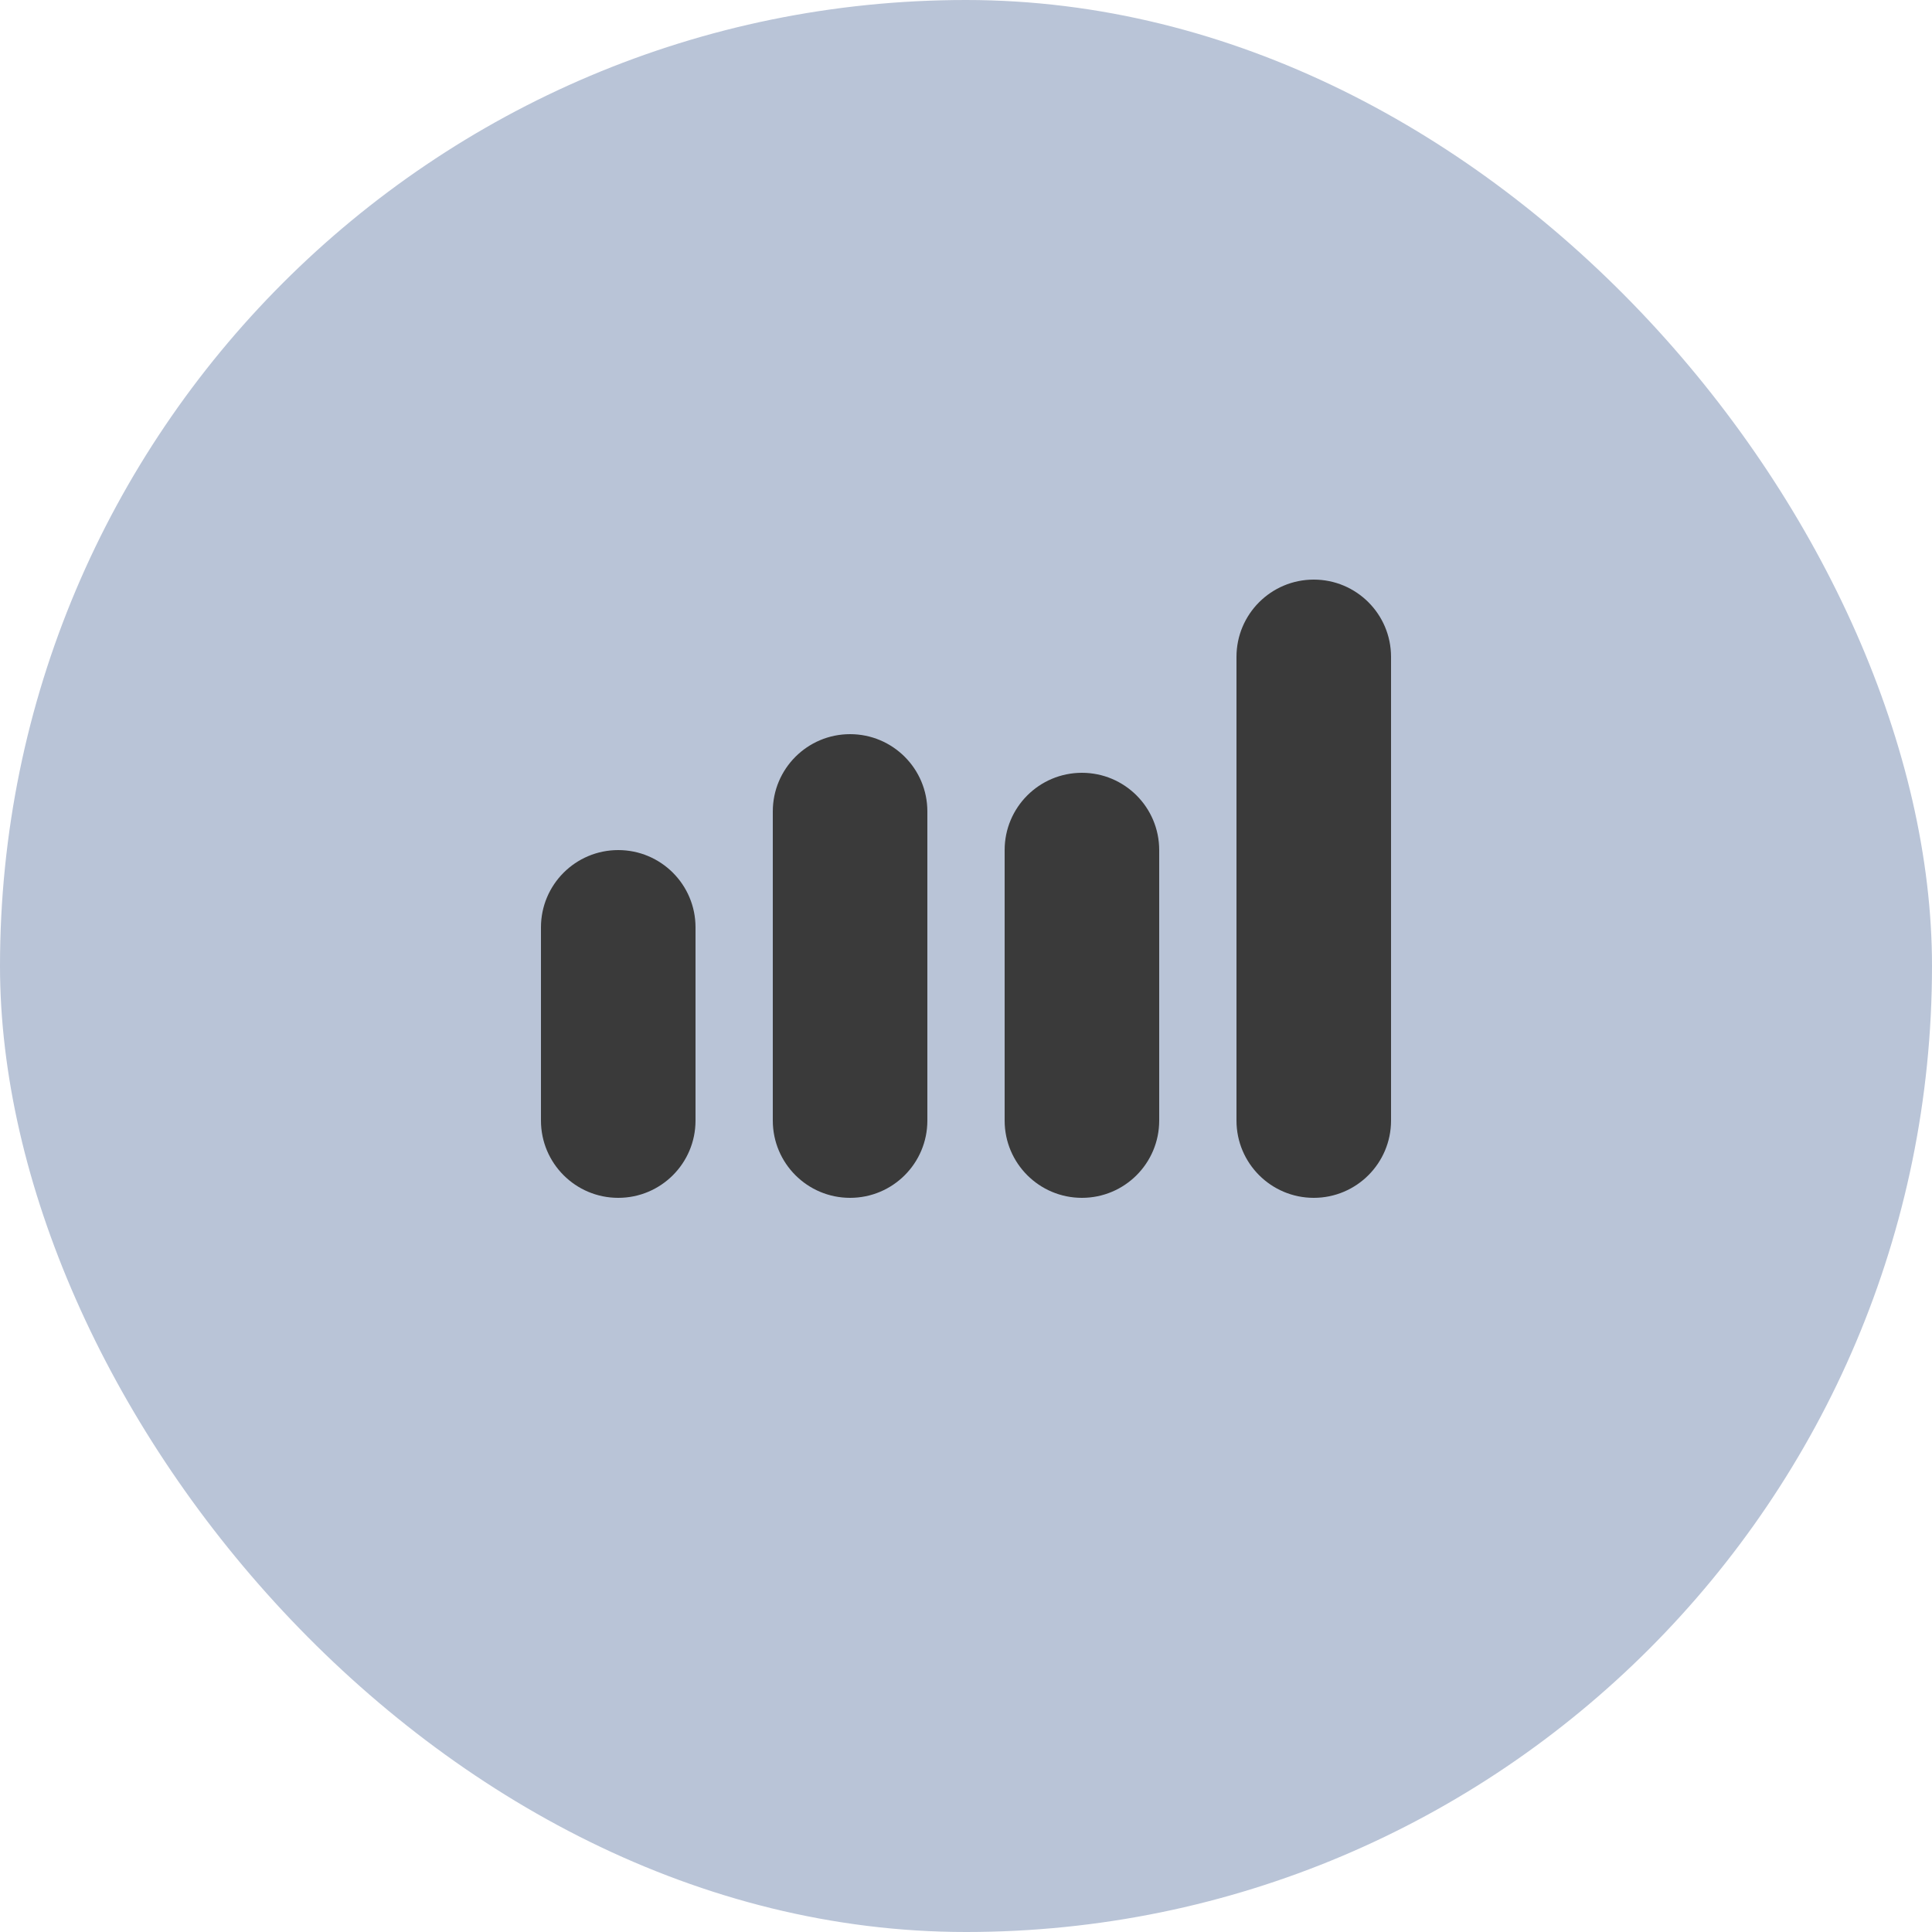 <?xml version="1.0" encoding="UTF-8"?> <svg xmlns="http://www.w3.org/2000/svg" width="50" height="50" viewBox="0 0 50 50" fill="none"><rect width="50" height="50" rx="25" fill="#B9C4D7"></rect><path fill-rule="evenodd" clip-rule="evenodd" d="M16 22C17.105 22 18 22.895 18 24L18 29C18 30.105 17.105 31 16 31C14.895 31 14 30.105 14 29L14 24C14 22.895 14.895 22 16 22Z" fill="#3A3A3A"></path><path fill-rule="evenodd" clip-rule="evenodd" d="M22 19C23.105 19 24 19.895 24 21L24 29C24 30.105 23.105 31 22 31C20.895 31 20 30.105 20 29L20 21C20 19.895 20.895 19 22 19Z" fill="#3A3A3A"></path><path fill-rule="evenodd" clip-rule="evenodd" d="M28 20C29.105 20 30 20.895 30 22L30 29C30 30.105 29.105 31 28 31C26.895 31 26 30.105 26 29L26 22C26 20.895 26.895 20 28 20Z" fill="#3A3A3A"></path><path fill-rule="evenodd" clip-rule="evenodd" d="M34 15C35.105 15 36 15.895 36 17L36 29C36 30.104 35.105 31 34 31C32.895 31 32 30.104 32 29L32 17C32 15.895 32.895 15 34 15Z" fill="#3A3A3A"></path></svg> 